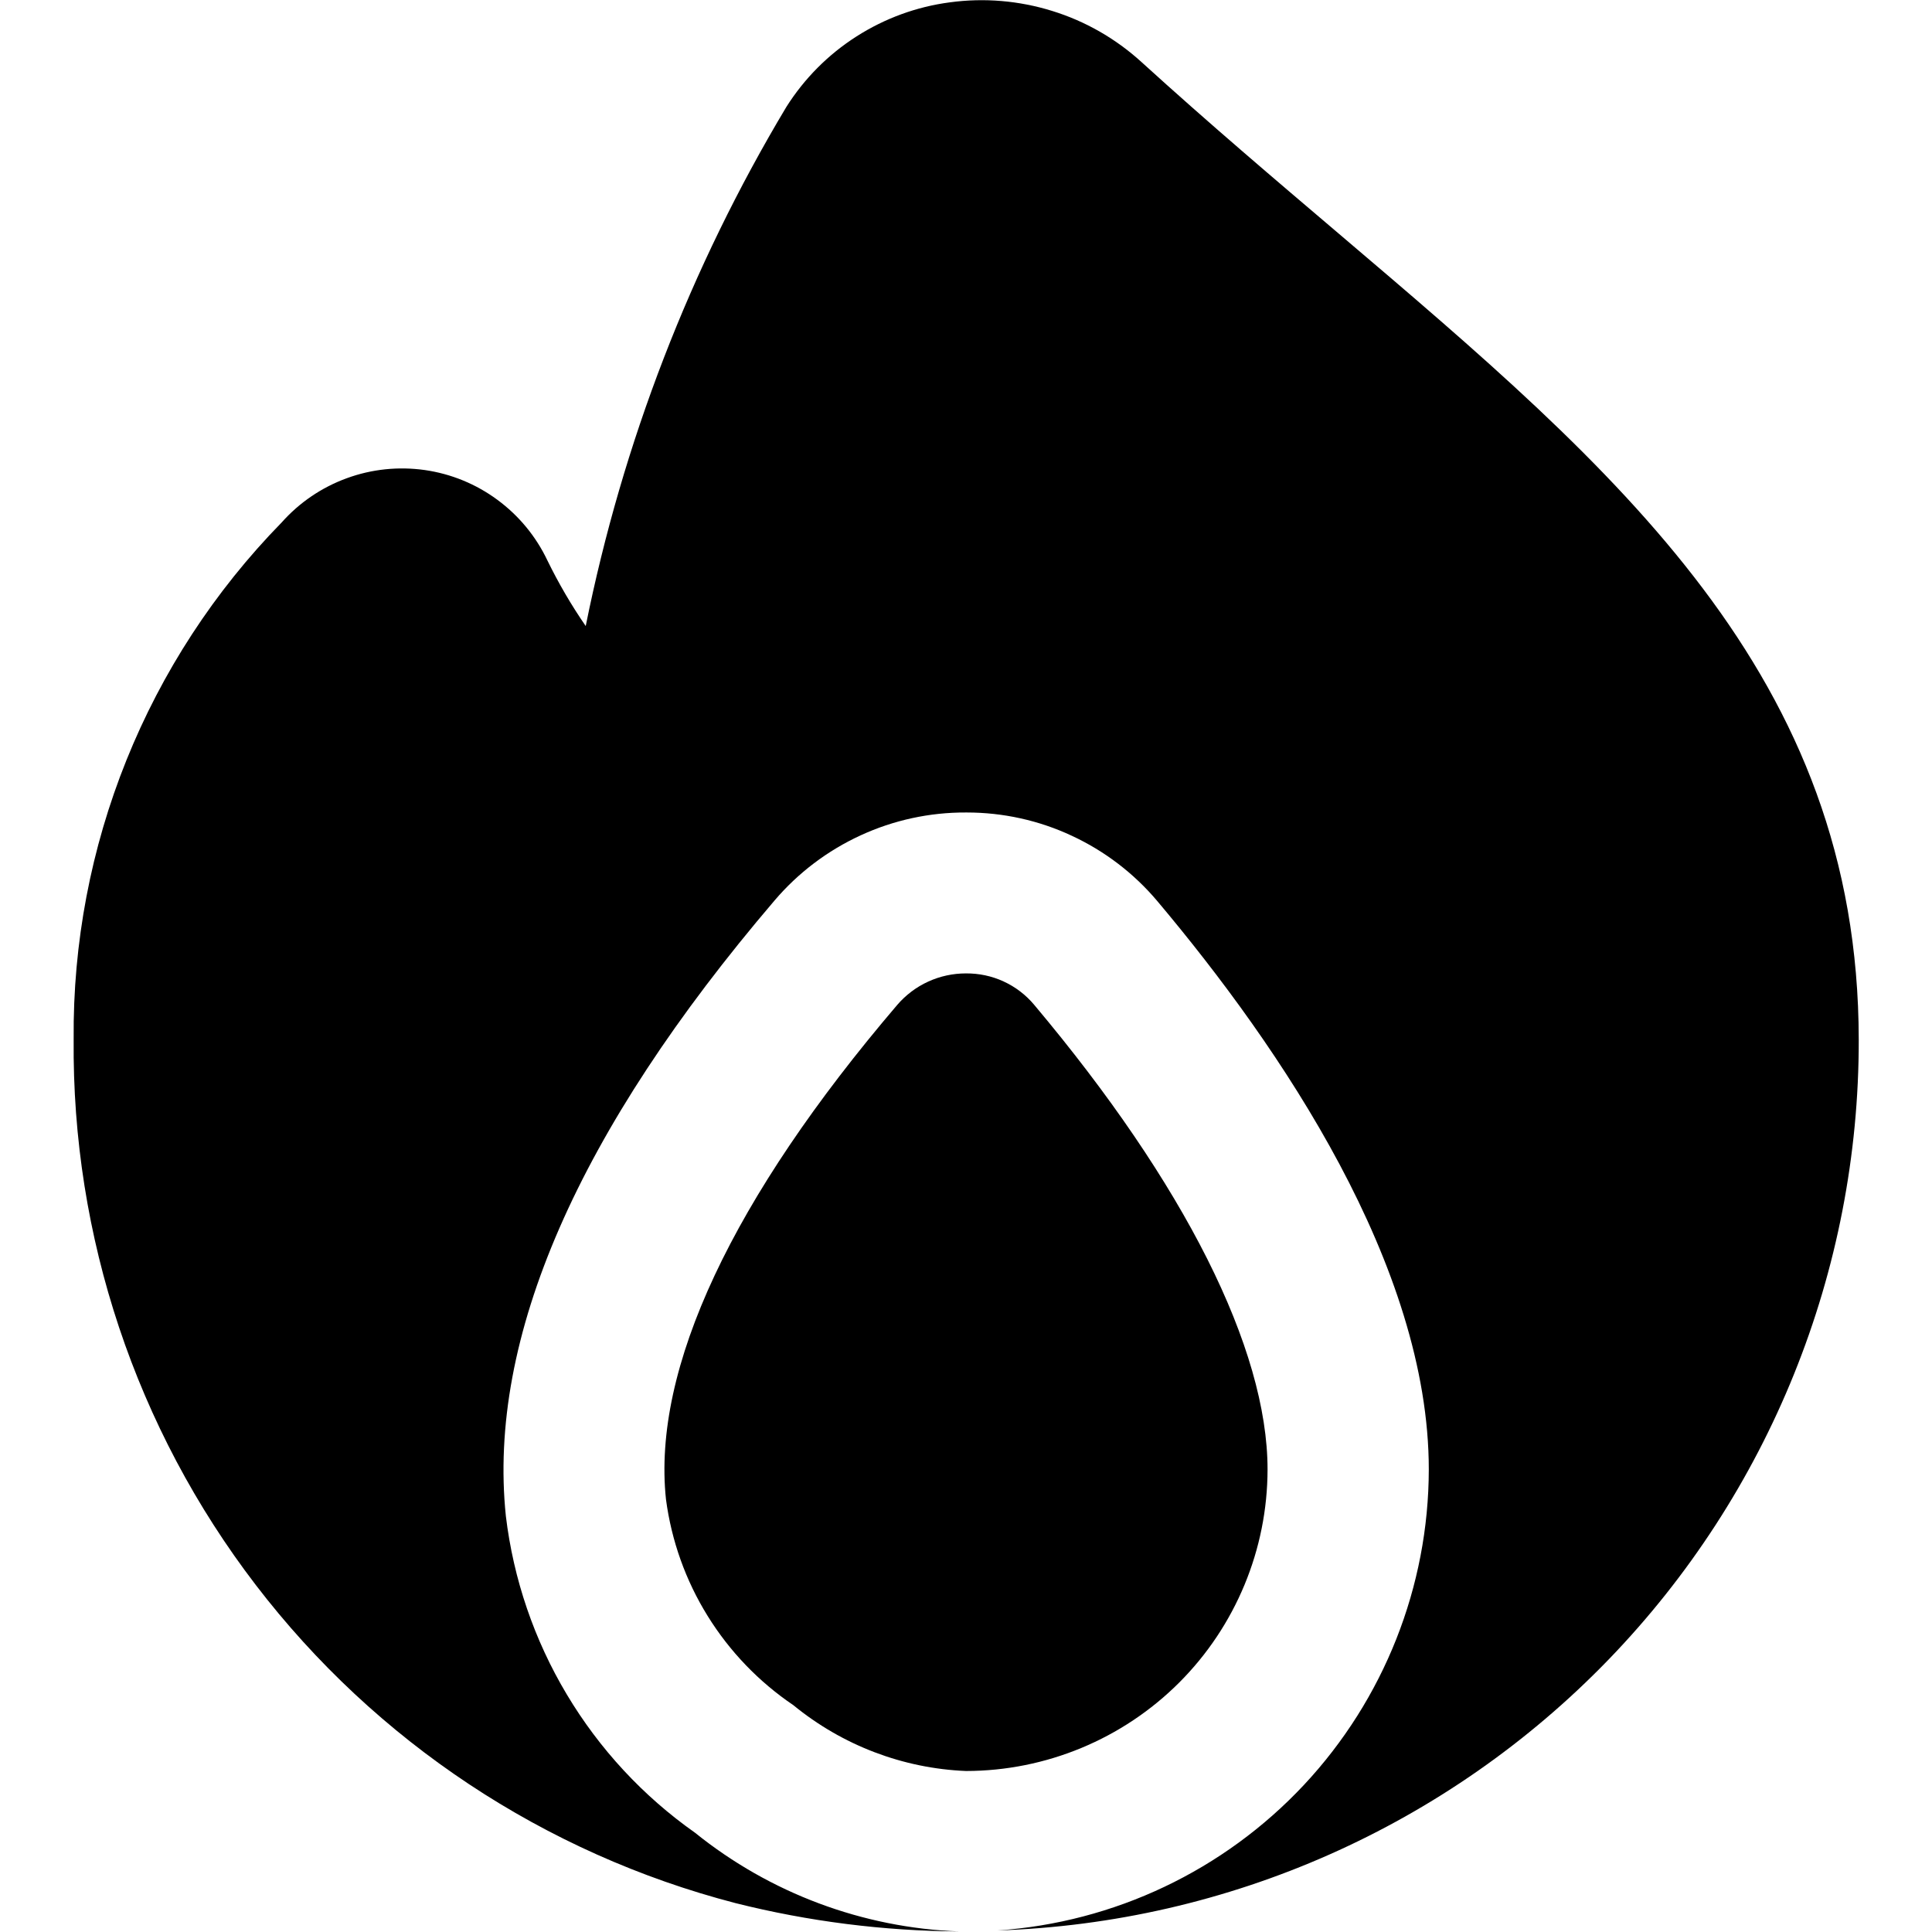 <?xml version="1.0"?>
<svg xmlns="http://www.w3.org/2000/svg" width="12" height="12" viewBox="0 0 24 24" fill="none">
<g clip-path="url(#clip0_5061_32670)">
<path d="M15.746 18.254C15.746 16.754 14.715 14.704 12.846 12.481C12.743 12.358 12.613 12.259 12.467 12.192C12.32 12.124 12.161 12.091 12 12.092V12.092C11.838 12.092 11.678 12.126 11.53 12.194C11.383 12.261 11.252 12.36 11.146 12.483C9.1 14.88 8.1 17 8.273 18.625C8.341 19.139 8.517 19.633 8.79 20.073C9.063 20.514 9.426 20.892 9.855 21.182C10.463 21.68 11.215 21.968 12 22C12.993 21.999 13.945 21.604 14.648 20.902C15.35 20.2 15.745 19.247 15.746 18.254Z" fill="black"/>
<path d="M16.629 2.901C15.843 2.233 15.018 1.533 14.178 0.769C13.859 0.479 13.482 0.263 13.071 0.136C12.66 0.008 12.226 -0.029 11.8 0.029C11.387 0.083 10.991 0.228 10.639 0.453C10.288 0.677 9.991 0.976 9.768 1.329C8.576 3.32 7.734 5.501 7.276 7.777C7.097 7.517 6.938 7.245 6.8 6.962C6.658 6.663 6.445 6.405 6.179 6.209C5.914 6.013 5.604 5.886 5.277 5.839C4.95 5.793 4.617 5.827 4.307 5.941C3.997 6.054 3.72 6.242 3.5 6.489C1.823 8.203 0.894 10.512 0.915 12.91C0.892 15.359 1.688 17.746 3.178 19.69C4.668 21.635 6.765 23.025 9.136 23.641C10.044 23.869 10.976 23.987 11.912 23.993C10.716 23.948 9.566 23.518 8.634 22.767C7.988 22.312 7.446 21.727 7.041 21.049C6.636 20.372 6.378 19.616 6.284 18.833C6.054 16.623 7.177 14.05 9.622 11.186C9.915 10.842 10.28 10.566 10.691 10.377C11.101 10.188 11.548 10.091 12 10.093H12.01C12.46 10.093 12.906 10.191 13.314 10.382C13.723 10.572 14.085 10.848 14.376 11.193C15.914 13.02 17.749 15.728 17.749 18.254C17.747 19.709 17.192 21.11 16.198 22.173C15.203 23.236 13.842 23.882 12.39 23.981C15.262 23.888 17.984 22.681 19.982 20.616C21.979 18.55 23.094 15.789 23.09 12.916C23.085 8.386 20.093 5.846 16.629 2.901Z" fill="black"/>
</g>
<defs>
<clipPath id="clip0_5061_32670">
<rect width="24" height="24" fill="white"/>
</clipPath>
</defs>
</svg>

